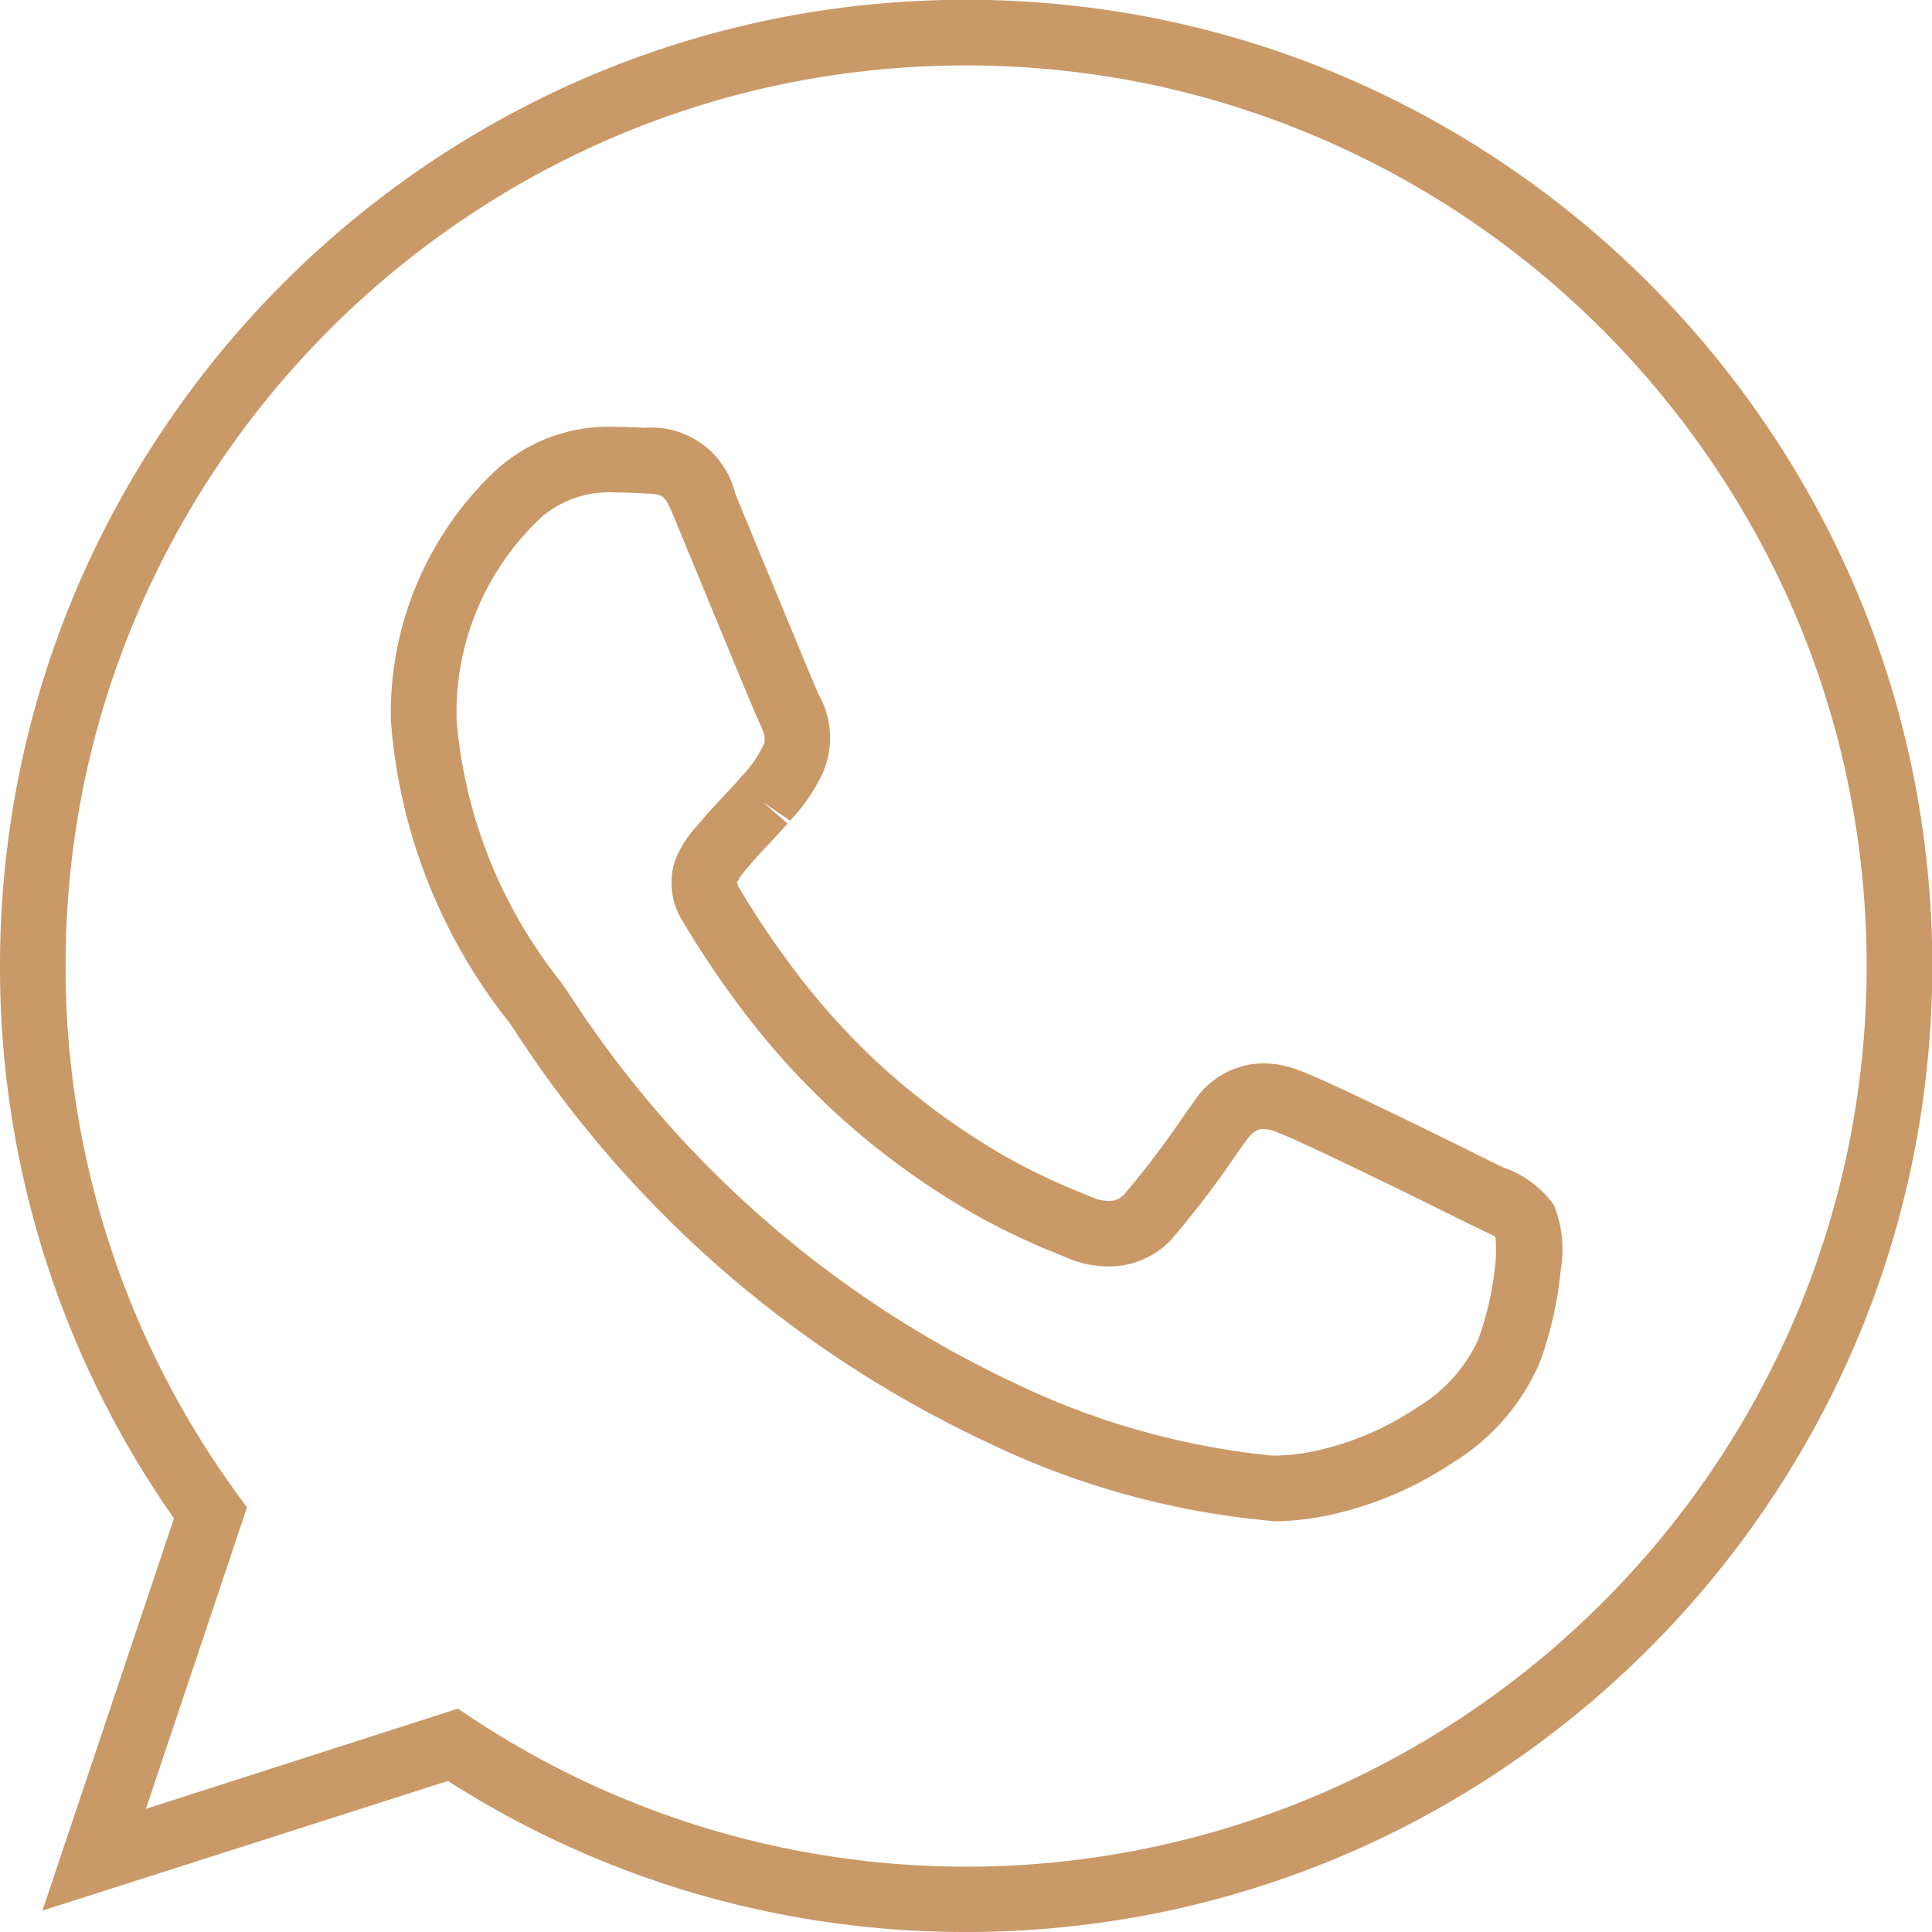 <svg xmlns="http://www.w3.org/2000/svg" width="34.6" height="34.6" viewBox="0 0 34.6 34.6"><path d="M8.3,25.6a17.271,17.271,0,0,1-5.052-.75A17.159,17.159,0,0,1-.977,22.895L-8.24,25.217l2.356-7.024A17.175,17.175,0,0,1-9,8.3a17.372,17.372,0,0,1,.352-3.482A17.206,17.206,0,0,1-7.639,1.571a17.325,17.325,0,0,1,1.6-2.938A17.43,17.43,0,0,1-1.369-6.042a17.317,17.317,0,0,1,2.938-1.6,17.2,17.2,0,0,1,3.246-1.01,17.431,17.431,0,0,1,6.972,0,17.194,17.194,0,0,1,3.246,1.01,17.318,17.318,0,0,1,2.938,1.6,17.433,17.433,0,0,1,4.673,4.674,17.326,17.326,0,0,1,1.6,2.938,17.206,17.206,0,0,1,1.009,3.246,17.4,17.4,0,0,1,0,6.964,17.2,17.2,0,0,1-1.009,3.246,17.326,17.326,0,0,1-1.6,2.938,17.433,17.433,0,0,1-4.673,4.674,17.318,17.318,0,0,1-2.938,1.6,17.194,17.194,0,0,1-3.246,1.01A17.356,17.356,0,0,1,8.3,25.6ZM-.8,21.6l.235.156A16,16,0,0,0,3.6,23.726a16.075,16.075,0,0,0,13.716-2.059,16.258,16.258,0,0,0,4.358-4.359,16.148,16.148,0,0,0,1.488-2.739,16.028,16.028,0,0,0,.94-3.024,16.223,16.223,0,0,0,0-6.491,16.028,16.028,0,0,0-.94-3.024A16.148,16.148,0,0,0,21.668-.708a16.258,16.258,0,0,0-4.358-4.359,16.141,16.141,0,0,0-2.738-1.488A16.017,16.017,0,0,0,11.549-7.5a16.256,16.256,0,0,0-6.5,0,16.018,16.018,0,0,0-3.023.941A16.139,16.139,0,0,0-.711-5.068,16.255,16.255,0,0,0-5.069-.709,16.146,16.146,0,0,0-6.557,2.029,16.028,16.028,0,0,0-7.5,5.053,16.2,16.2,0,0,0-7.825,8.3a16,16,0,0,0,3.069,9.45l.179.245-1.81,5.4Zm14.591-3.36a14.7,14.7,0,0,1-5.12-1.414A20.409,20.409,0,0,1,.195,9.421L.107,9.295A9.863,9.863,0,0,1-2,3.9,5.968,5.968,0,0,1-.164-.536a2.992,2.992,0,0,1,2.172-.82c.2,0,.382.009.543.017A1.547,1.547,0,0,1,4.171-.151l.478,1.158c.4.96.937,2.273,1.013,2.433a1.573,1.573,0,0,1,.062,1.426,3.236,3.236,0,0,1-.575.831l-.488-.334.444.385c-.109.125-.216.24-.321.351-.127.135-.26.275-.393.44a1.228,1.228,0,0,0-.19.257.25.25,0,0,0,.046.12,15.523,15.523,0,0,0,.883,1.326,12.6,12.6,0,0,0,1.71,1.9,12.713,12.713,0,0,0,2.186,1.58,11.36,11.36,0,0,0,1.412.669l.157.064a.68.68,0,0,0,.253.052.365.365,0,0,0,.271-.1,15.934,15.934,0,0,0,1.065-1.4l.191-.268a1.5,1.5,0,0,1,1.253-.695,1.793,1.793,0,0,1,.632.123c.523.181,3.268,1.547,3.384,1.605l.275.135a1.858,1.858,0,0,1,.906.668,2.106,2.106,0,0,1,.128,1.153,6.787,6.787,0,0,1-.37,1.654,3.912,3.912,0,0,1-1.537,1.794,6.48,6.48,0,0,1-2.173.943A4.952,4.952,0,0,1,13.79,18.245ZM2.008-.181A1.868,1.868,0,0,0,.719.242,4.782,4.782,0,0,0-.823,3.9,8.663,8.663,0,0,0,1.026,8.561c.037.05.076.106.136.192A19.239,19.239,0,0,0,9.12,15.745a13.762,13.762,0,0,0,4.67,1.324,3.763,3.763,0,0,0,.836-.1,5.259,5.259,0,0,0,1.76-.768,2.734,2.734,0,0,0,1.088-1.212,5.6,5.6,0,0,0,.307-1.364,2.493,2.493,0,0,0,0-.476c-.062-.033-.234-.116-.377-.185l-.291-.142c-1.156-.576-2.933-1.438-3.259-1.551a.668.668,0,0,0-.232-.052c-.046,0-.153,0-.3.2l-.189.266a16.51,16.51,0,0,1-1.165,1.524,1.526,1.526,0,0,1-1.13.471,1.857,1.857,0,0,1-.7-.142L10,13.479a12.428,12.428,0,0,1-1.55-.735,13.887,13.887,0,0,1-2.389-1.726A13.773,13.773,0,0,1,4.186,8.942a16.735,16.735,0,0,1-.954-1.434,1.287,1.287,0,0,1-.149-1.076,1.839,1.839,0,0,1,.391-.63c.156-.193.307-.354.454-.51.094-.1.191-.2.289-.315l.045-.052a2.135,2.135,0,0,0,.408-.579c.035-.069.049-.157-.068-.4-.084-.177-.466-1.1-1.038-2.491L3.086.3C2.9-.148,2.9-.148,2.543-.163,2.347-.173,2.185-.181,2.008-.181Z" transform="translate(9 9)" fill="#c99967"></path></svg>